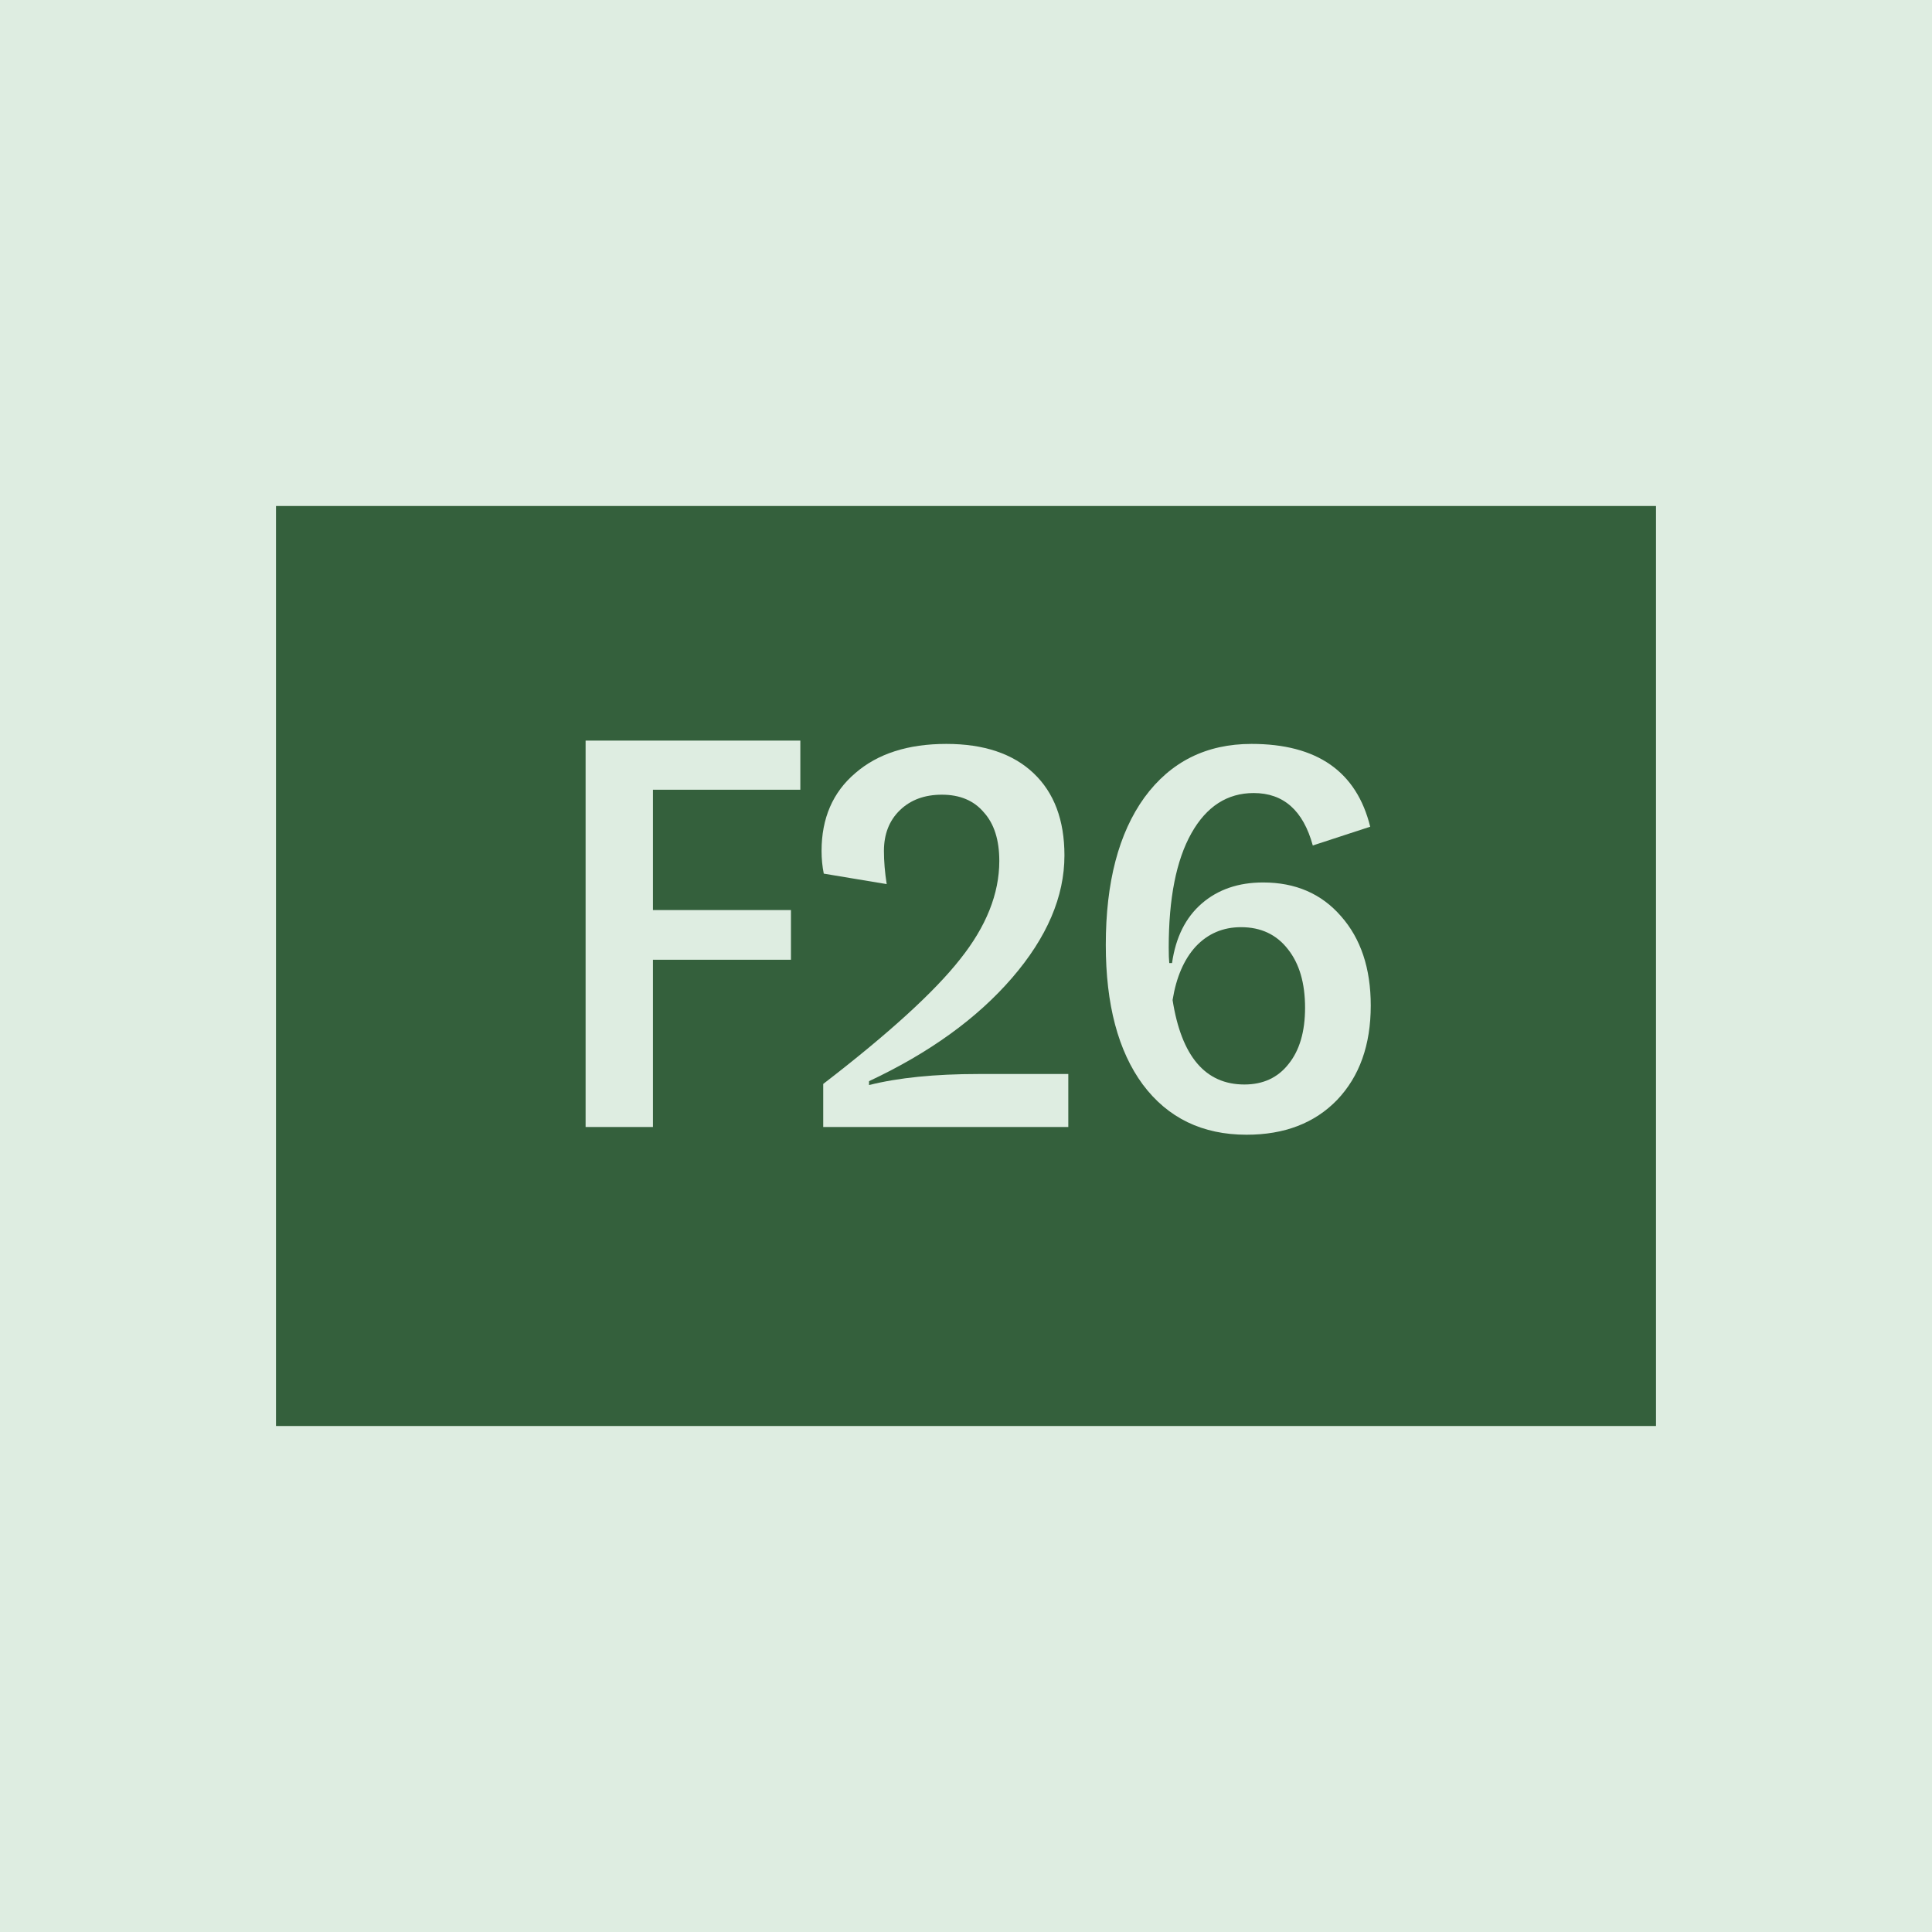 <svg width="84" height="84" viewBox="0 0 84 84" fill="none" xmlns="http://www.w3.org/2000/svg">
<rect width="84" height="84" fill="#DEEDE1"/>
<path d="M12 22H72V62H12V22Z" fill="#34603C"/>
<path d="M34.797 34.336H28.389V39.568H34.389V41.728H28.389V49H25.461V32.2H34.797V34.336Z" fill="#DEEDE1"/>
<path d="M35.816 37.984C35.752 37.664 35.72 37.336 35.72 37C35.72 35.576 36.208 34.448 37.184 33.616C38.16 32.768 39.48 32.344 41.144 32.344C42.776 32.344 44.04 32.768 44.936 33.616C45.832 34.464 46.28 35.656 46.28 37.192C46.28 38.984 45.52 40.76 44 42.52C42.48 44.28 40.408 45.776 37.784 47.008V47.176C39.064 46.856 40.648 46.696 42.536 46.696H46.448V49H35.792V47.128C38.64 44.936 40.624 43.128 41.744 41.704C42.88 40.28 43.448 38.856 43.448 37.432C43.448 36.52 43.224 35.816 42.776 35.32C42.344 34.808 41.736 34.552 40.952 34.552C40.2 34.552 39.592 34.776 39.128 35.224C38.664 35.672 38.432 36.264 38.432 37C38.432 37.448 38.472 37.928 38.552 38.44L35.816 37.984Z" fill="#DEEDE1"/>
<path d="M54.918 38.368C56.326 38.368 57.454 38.856 58.302 39.832C59.166 40.808 59.598 42.104 59.598 43.72C59.598 45.432 59.11 46.8 58.134 47.824C57.158 48.832 55.846 49.336 54.198 49.336C52.278 49.336 50.774 48.608 49.686 47.152C48.614 45.696 48.078 43.672 48.078 41.08C48.078 38.36 48.638 36.224 49.758 34.672C50.894 33.12 52.446 32.344 54.414 32.344C57.262 32.344 58.982 33.544 59.574 35.944L57.078 36.76C56.662 35.24 55.806 34.48 54.51 34.48C53.358 34.48 52.454 35.064 51.798 36.232C51.142 37.4 50.814 39.056 50.814 41.2C50.814 41.504 50.822 41.728 50.838 41.872H50.958C51.118 40.752 51.55 39.888 52.254 39.28C52.958 38.672 53.846 38.368 54.918 38.368ZM54.102 47.152C54.918 47.152 55.558 46.856 56.022 46.264C56.502 45.672 56.742 44.856 56.742 43.816C56.742 42.744 56.494 41.896 55.998 41.272C55.502 40.632 54.822 40.312 53.958 40.312C53.174 40.312 52.518 40.592 51.99 41.152C51.478 41.712 51.142 42.488 50.982 43.48C51.366 45.928 52.406 47.152 54.102 47.152Z" fill="#DEEDE1"/>
</svg>
